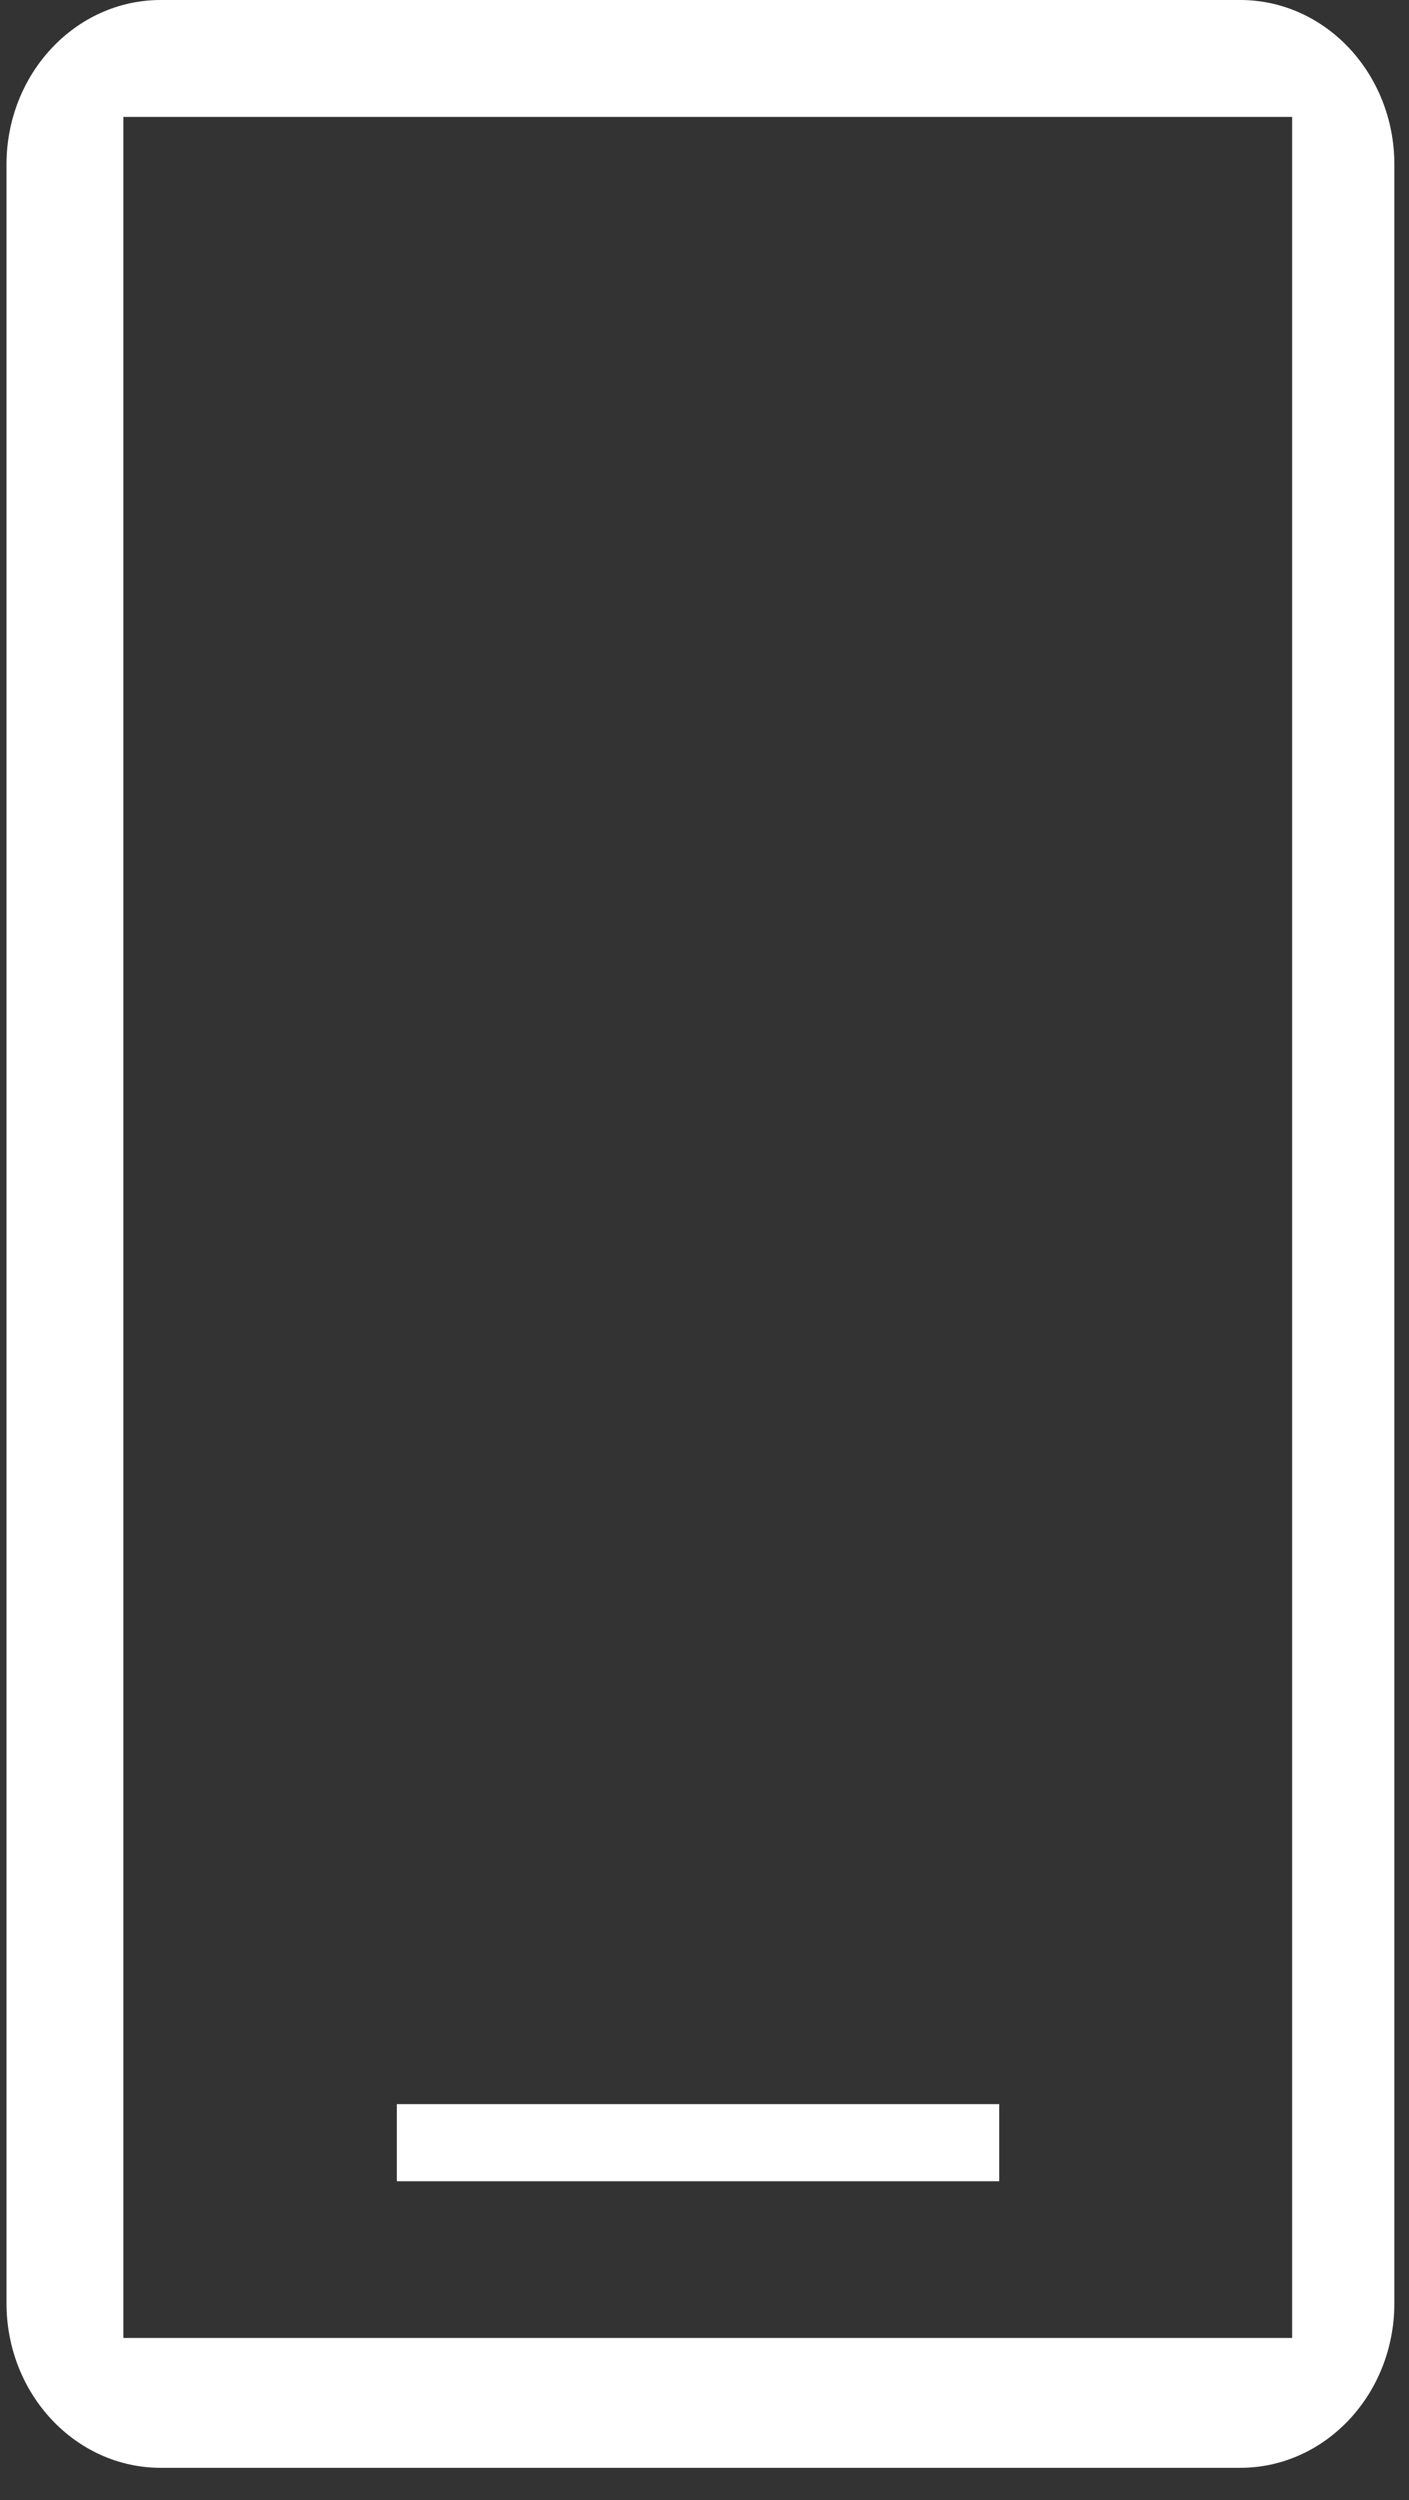 <svg width="31" height="55" viewBox="0 0 31 55" fill="none" xmlns="http://www.w3.org/2000/svg">
<rect x="0" y="0" width="31" height="55" fill="#333333" stroke="none"/>
<path fill-rule="evenodd" clip-rule="evenodd" d="M3.536 0H27.286C29.16 0 30.678 1.62 30.678 3.62V50.666C30.678 52.665 29.16 54.286 27.286 54.286H3.536C1.662 54.286 0.143 52.665 0.143 50.666V3.62C0.143 1.62 1.662 0 3.536 0ZM2.714 2.572H28.429V51.429H2.714V2.572Z" fill="white"/>
<rect x="8.731" y="46.286" width="13.253" height="1.696" fill="white"/>
</svg>
